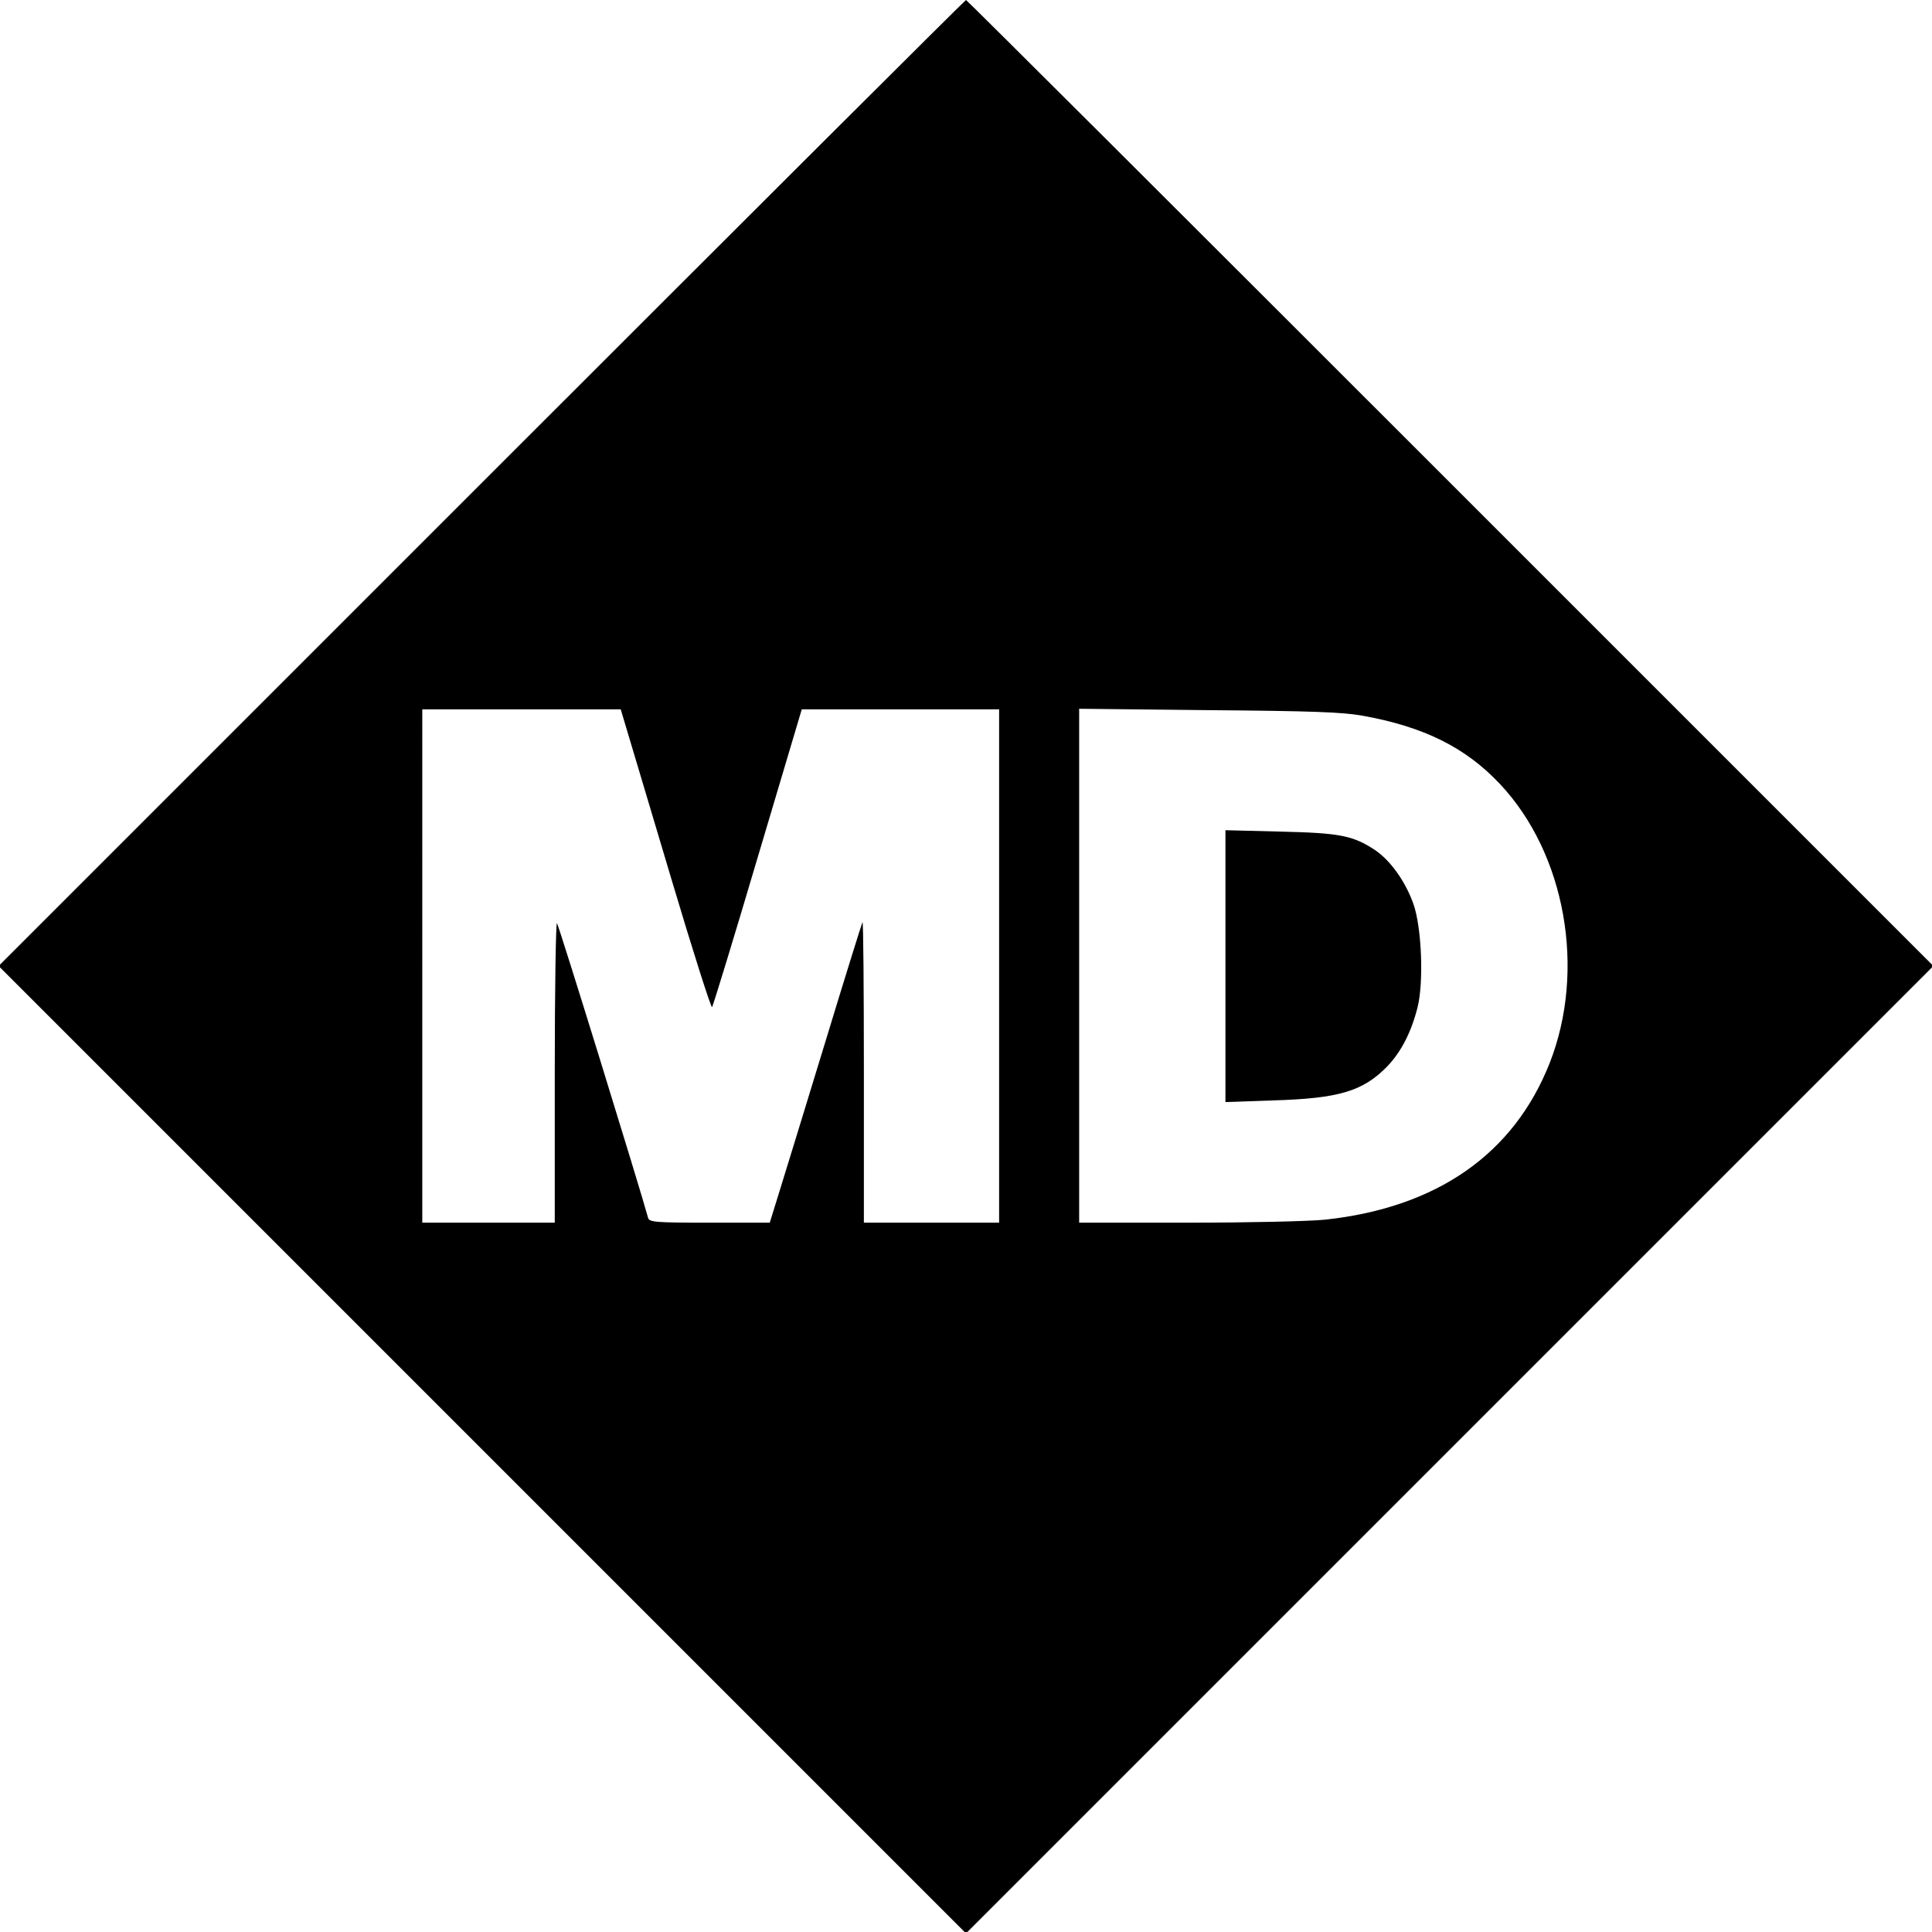 <svg version="1" xmlns="http://www.w3.org/2000/svg" width="933.333" height="933.333" viewBox="0 0 700 700">
  <g fill="#000000">
  <path d="M174.5 175L-.5 350l175.3 175.3L350 700.5l175.2-175.2L700.5 350l-175-175C429.3 78.8 350.3 0 350 0c-.3 0-79.3 78.8-175.5 175zm52.4 88.7c1.1 3.8 8.5 28.3 16.3 54.6 7.8 26.2 14.5 47.2 14.8 46.6.4-.6 7.9-25.1 16.6-54.5l15.9-53.4H362v186h-49v-54.7c0-30-.2-54.4-.5-54.2-.2.3-6.3 19.8-13.5 43.5-7.2 23.6-14.7 48-16.6 54.1l-3.5 11.3h-21.8c-20 0-21.9-.2-22.3-1.8-2.8-10.3-32.3-105.9-33-106.7-.4-.5-.8 23.7-.8 53.8V443h-48V257h71.9l2 6.7zm266.7-4.4c22.3 4 37.4 11.5 49.9 24.8 23.7 25.2 31.2 67.3 18 101-13 33-40.8 52.4-81.3 56.8-5.7.6-27.7 1.1-49.7 1.1H391V256.8l46.8.5c37.1.3 48.6.7 55.8 2z"/>
  <path d="M444 350v49.3l17.3-.6c23.8-.7 32.5-3.3 41.3-12.3 5-5.2 8.7-12.3 11-21.4 2.3-9.1 1.5-29.1-1.5-37.5-2.9-8.2-8.4-15.8-13.9-19.5-8-5.3-12.8-6.2-34.4-6.7l-19.8-.5V350z"/>
  </g>
</svg>